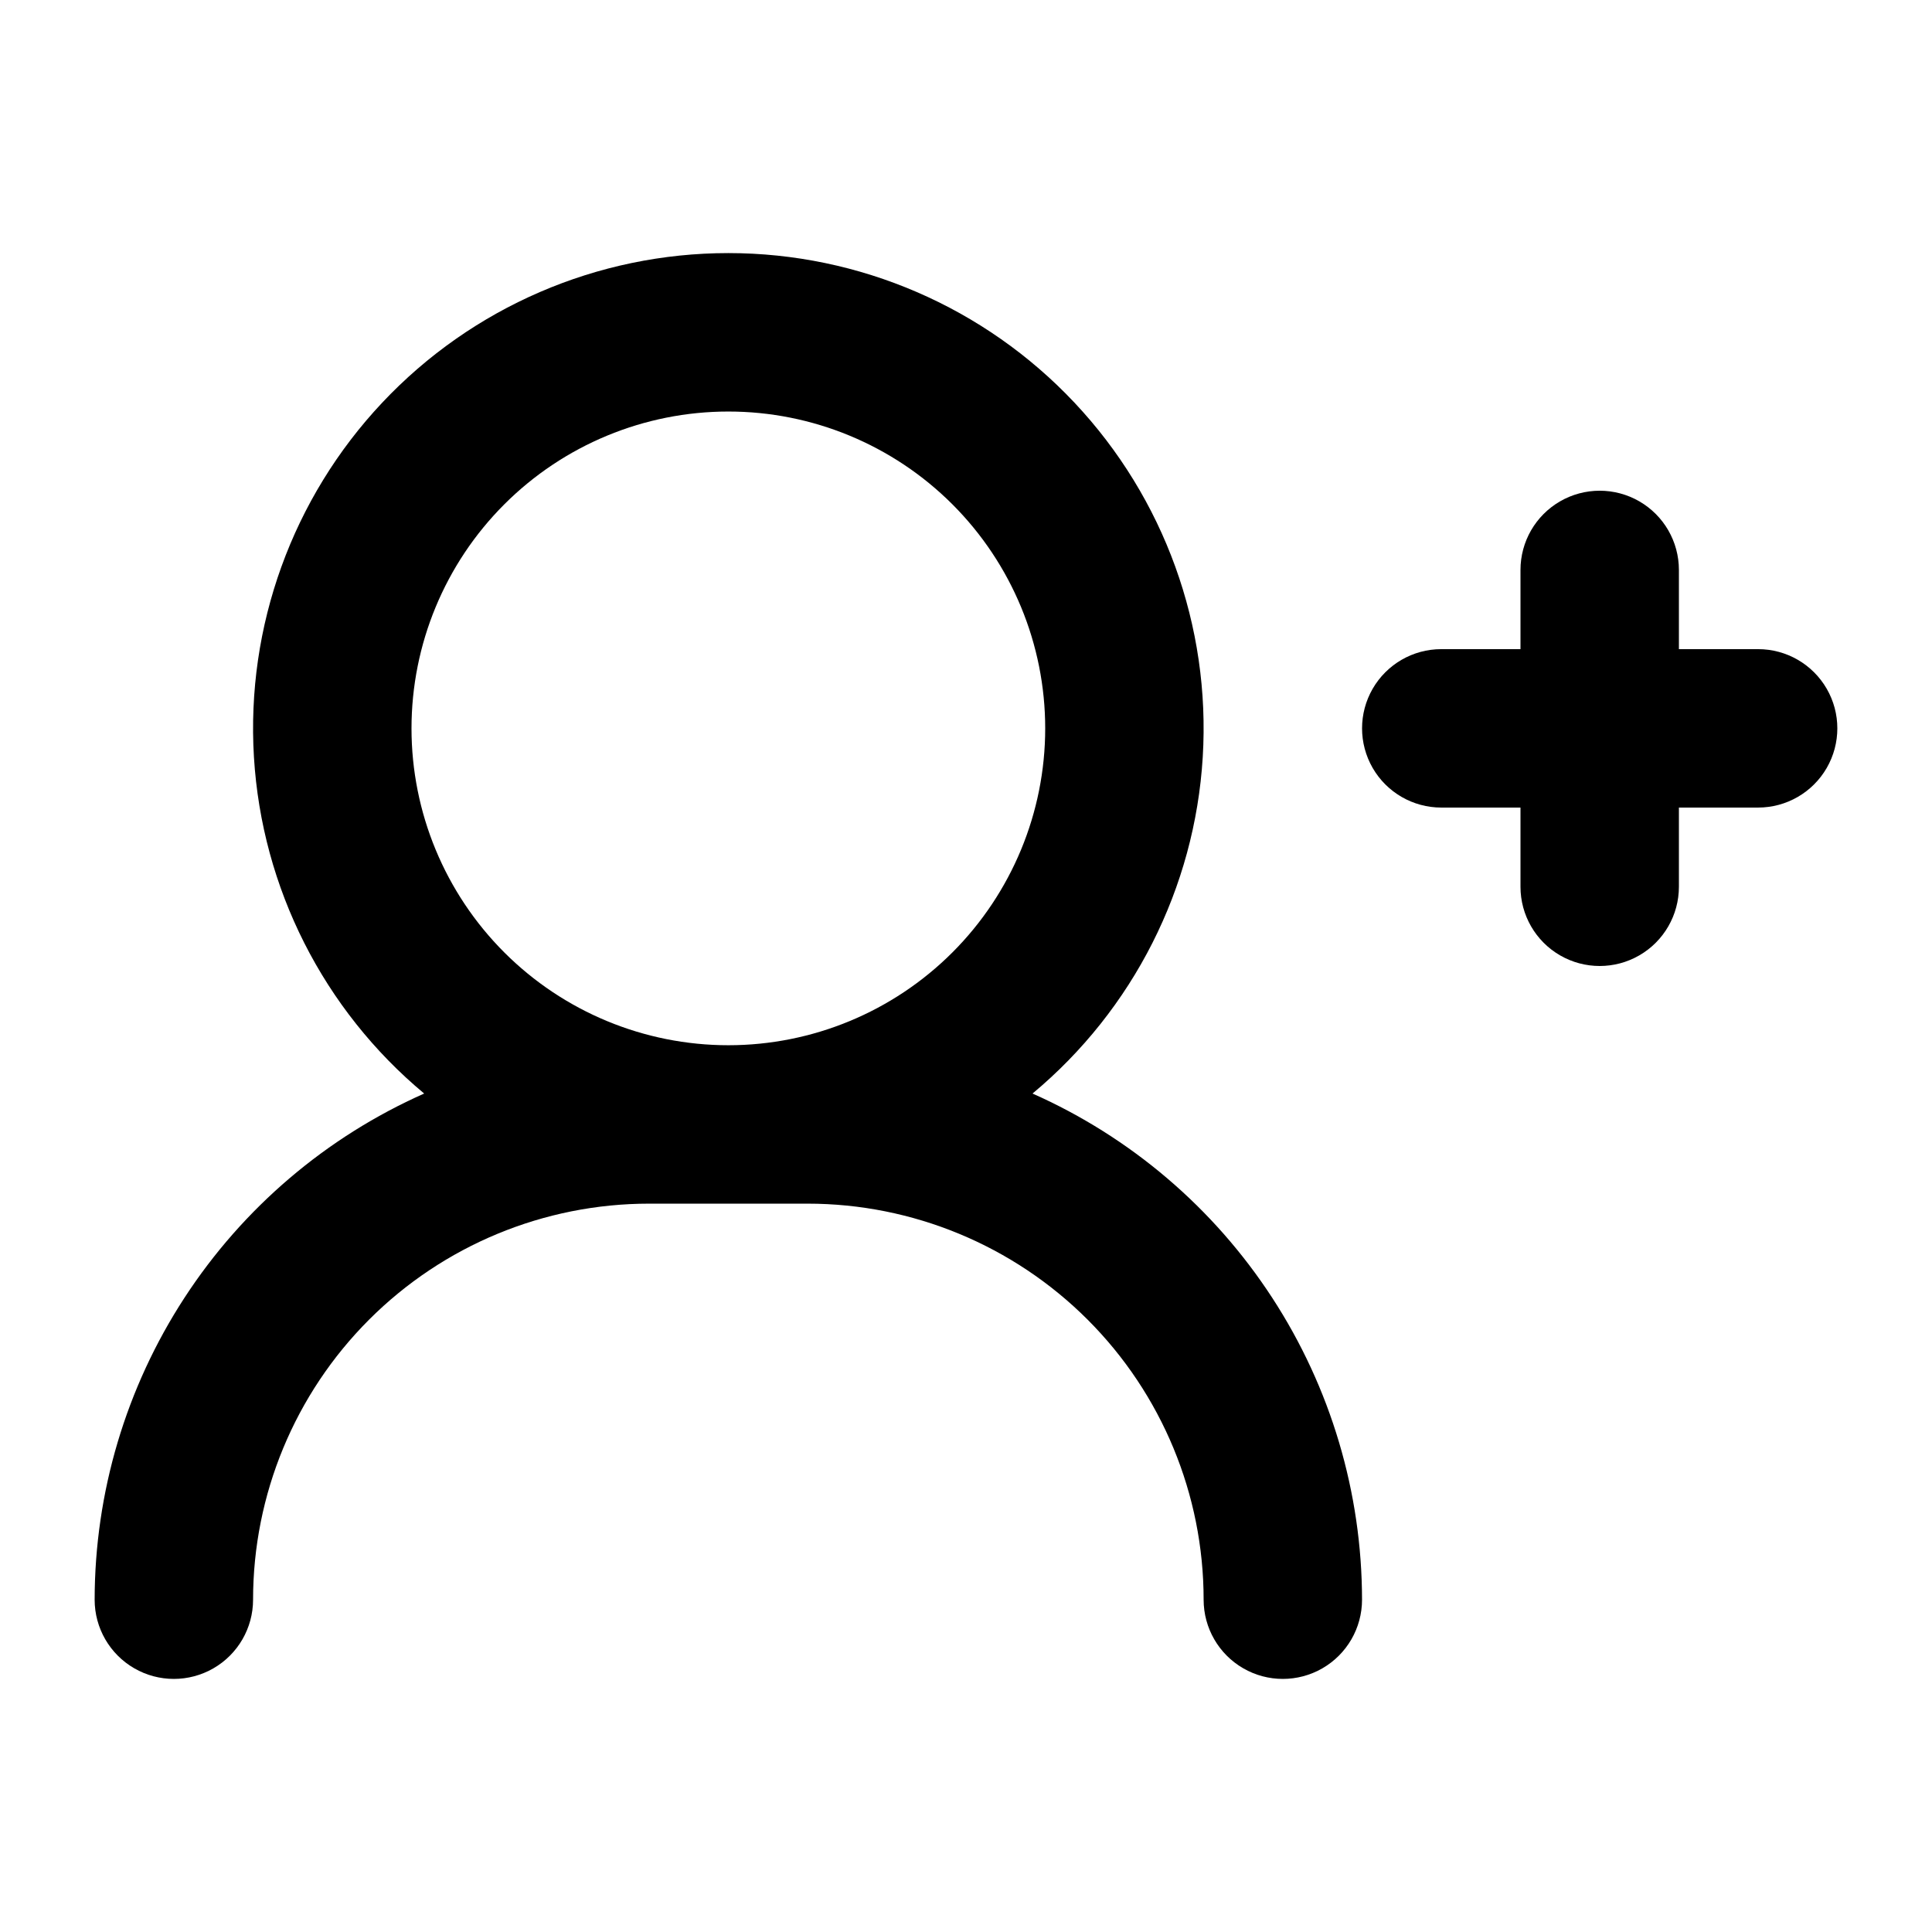 <?xml version="1.0" encoding="UTF-8"?>
<!-- Uploaded to: ICON Repo, www.iconrepo.com, Generator: ICON Repo Mixer Tools -->
<svg fill="#000000" width="800px" height="800px" version="1.1" viewBox="144 144 512 512" xmlns="http://www.w3.org/2000/svg">
 <g>
  <path d="m417.63 433.8c26.684-22.227 43.008-54.488 45.109-89.152 2.106-34.664-10.199-68.66-34-93.949-23.805-25.289-56.992-39.629-91.719-39.629-34.73 0-67.918 14.34-91.719 39.629-23.805 25.289-36.105 59.285-34.004 93.949 2.106 34.664 18.426 66.926 45.113 89.152-25.965 11.523-48.031 30.328-63.531 54.137-15.5 23.805-23.766 51.594-23.797 80 0 7.5 4 14.43 10.496 18.18 6.496 3.75 14.496 3.75 20.992 0 6.496-3.75 10.496-10.68 10.496-18.18 0-27.836 11.059-54.531 30.742-74.215 19.684-19.688 46.379-30.742 74.219-30.742h41.984c27.836 0 54.531 11.055 74.219 30.742 19.684 19.684 30.742 46.379 30.742 74.215 0 7.5 4 14.43 10.496 18.18 6.492 3.75 14.496 3.75 20.988 0 6.496-3.75 10.496-10.68 10.496-18.18-0.031-28.406-8.297-56.195-23.797-80-15.496-23.809-37.562-42.613-63.527-54.137zm-80.609-180.74c22.27 0 43.625 8.848 59.375 24.594 15.746 15.746 24.594 37.105 24.594 59.375 0 22.27-8.848 43.625-24.594 59.375-15.75 15.746-37.105 24.594-59.375 24.594-22.27 0-43.629-8.848-59.375-24.594-15.746-15.75-24.594-37.105-24.594-59.375 0-22.27 8.848-43.629 24.594-59.375 15.746-15.746 37.105-24.594 59.375-24.594z"/>
  <path d="m609.92 316.03h-20.992v-20.992c0-7.5-4-14.43-10.496-18.18-6.492-3.75-14.496-3.75-20.992 0-6.492 3.75-10.496 10.68-10.496 18.18v20.992h-20.992c-7.5 0-14.43 4-18.18 10.496-3.75 6.492-3.75 14.496 0 20.992 3.75 6.492 10.68 10.496 18.18 10.496h20.992v20.992c0 7.5 4.004 14.43 10.496 18.18 6.496 3.75 14.5 3.75 20.992 0 6.496-3.75 10.496-10.68 10.496-18.18v-20.992h20.992c7.5 0 14.43-4.004 18.18-10.496 3.75-6.496 3.75-14.5 0-20.992-3.75-6.496-10.68-10.496-18.18-10.496z"/>
 </g>
</svg>